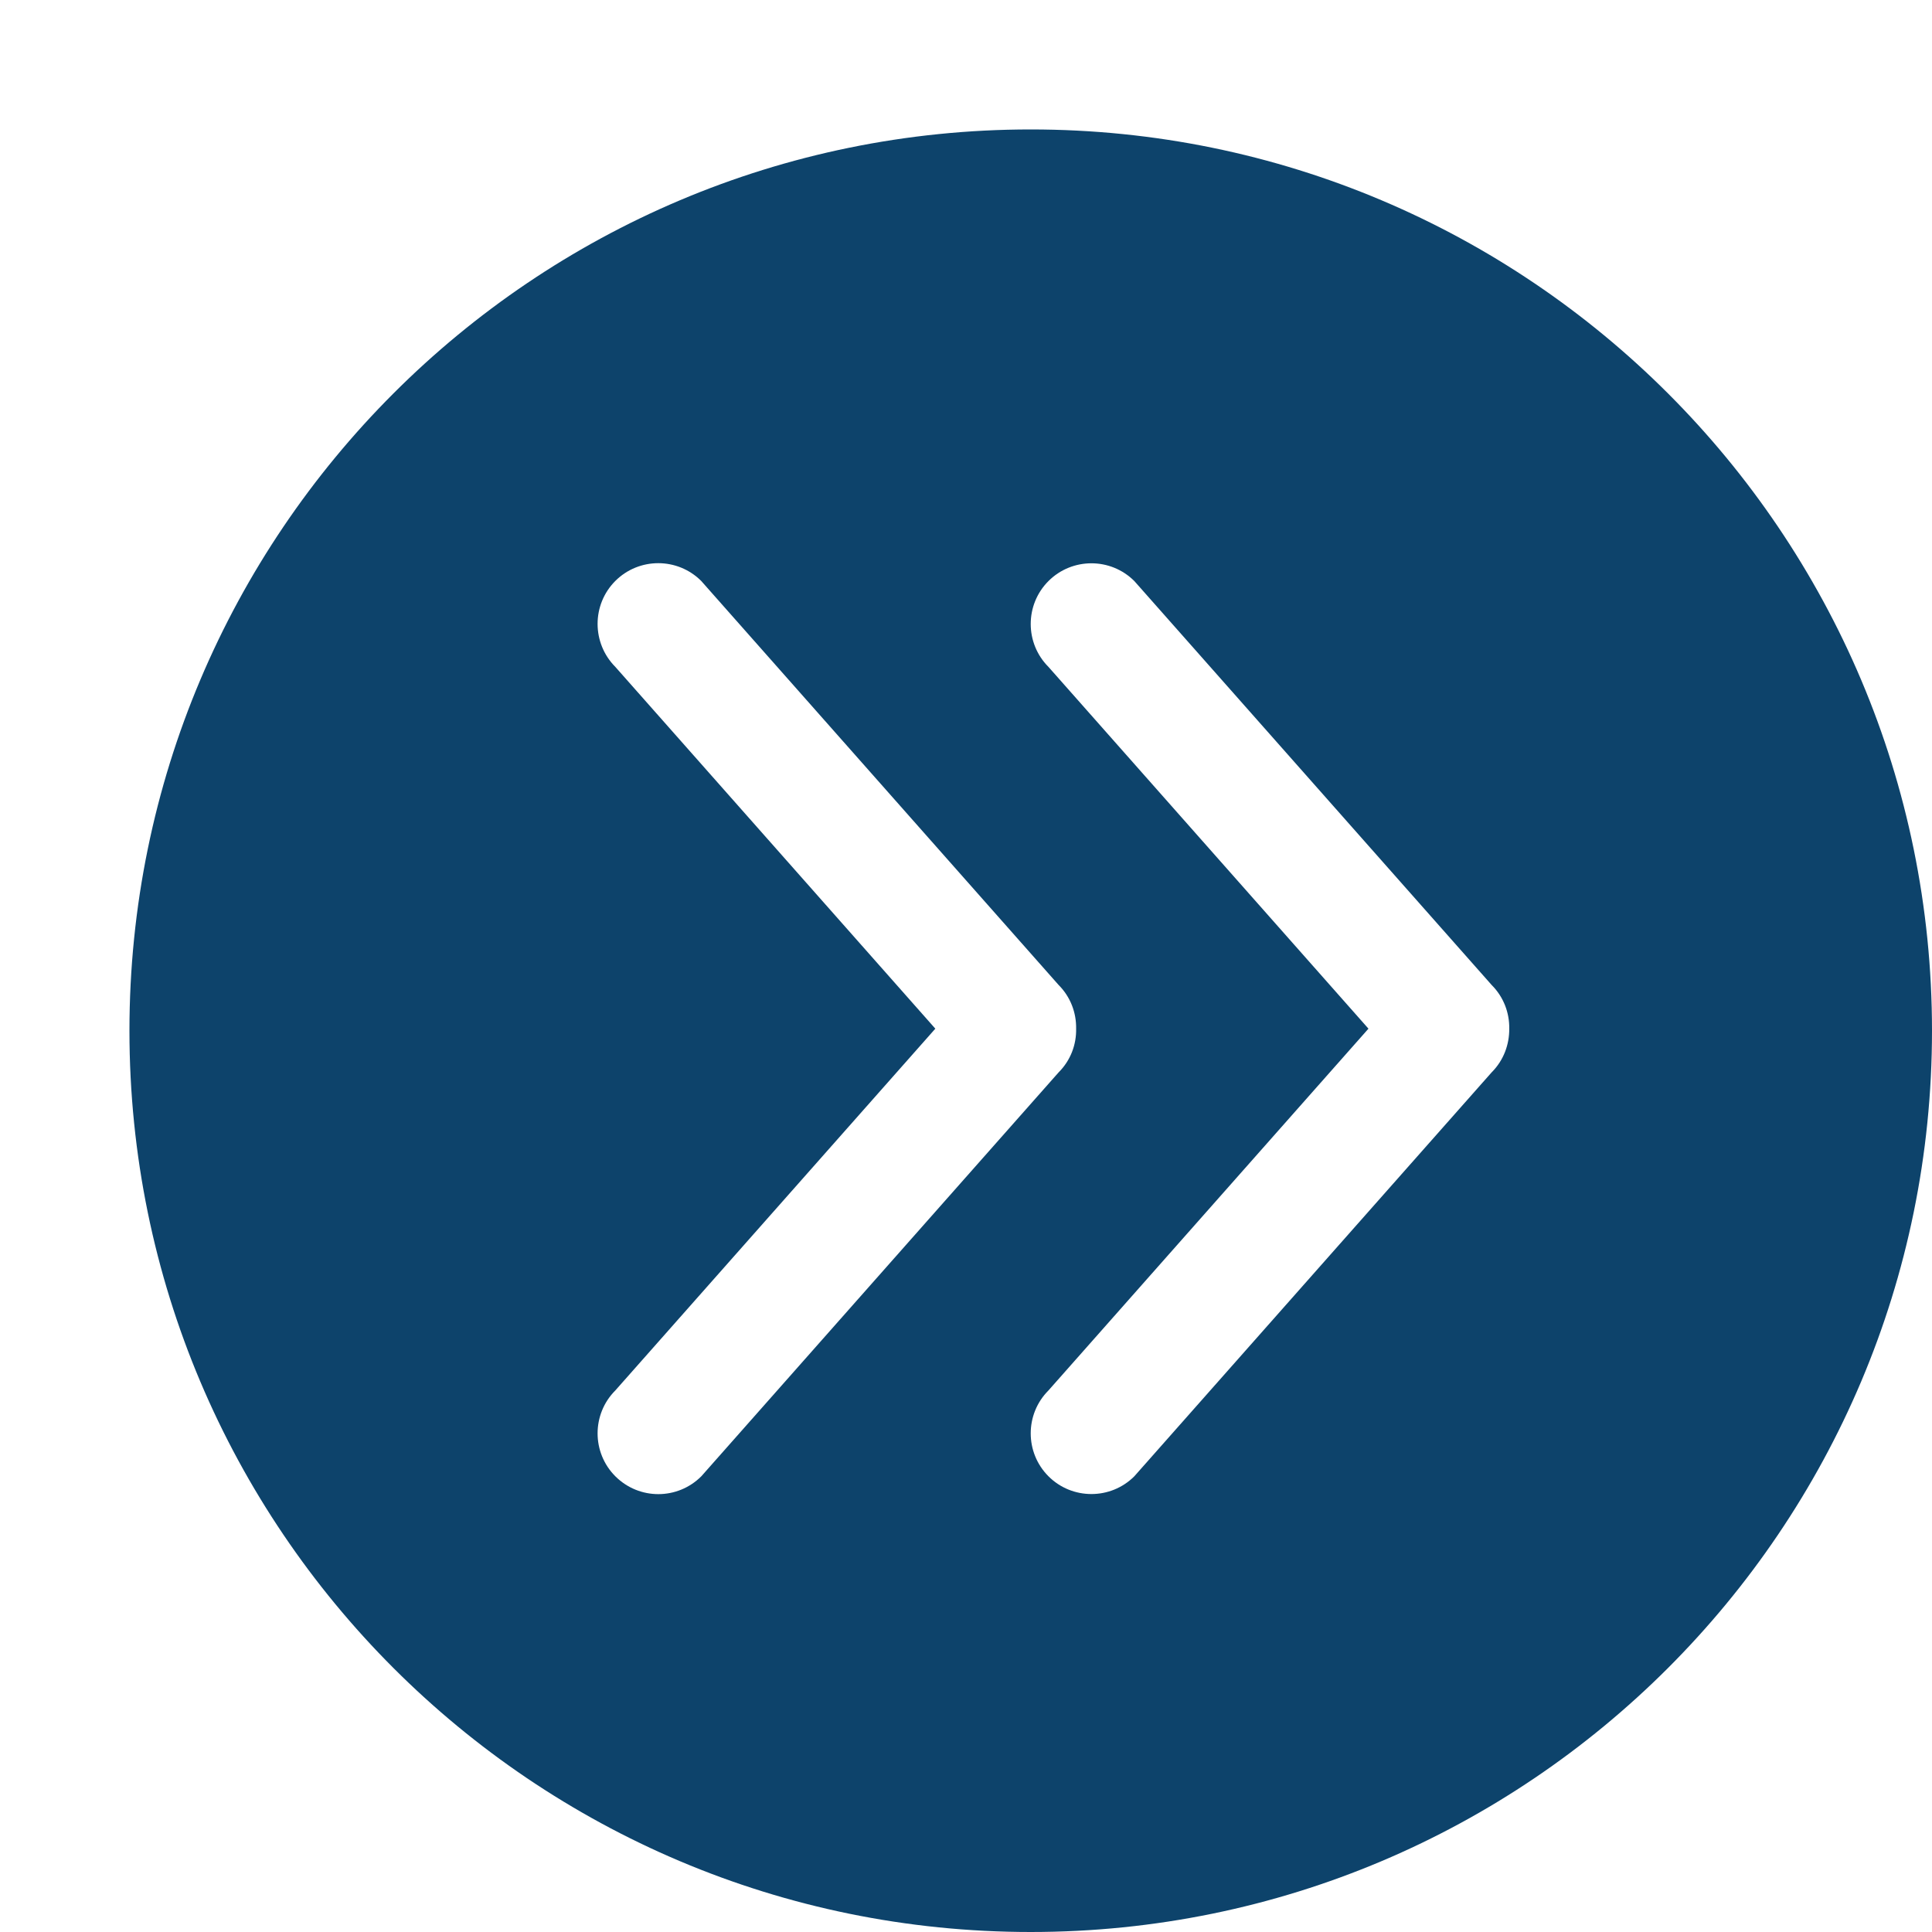 <?xml version="1.0" encoding="utf-8"?> <!-- Generator: IcoMoon.io --> <!DOCTYPE svg PUBLIC "-//W3C//DTD SVG 1.1//EN" "http://www.w3.org/Graphics/SVG/1.1/DTD/svg11.dtd"> <svg width="32" height="32" viewBox="0 0 32 32" xmlns="http://www.w3.org/2000/svg" xmlns:xlink="http://www.w3.org/1999/xlink" fill="#0d436b"><g><path d="M 17.072,2.144c-8.244,0-14.928,6.684-14.928,14.928S 8.828,32, 17.072,32S 32,25.316, 32,17.072 S 25.316,2.144, 17.072,2.144z M 10.192,24.452c-0.392-0.392-0.392-1.030,0-1.422l 5.3-5.992l-5.3-5.992 C 9.8,10.652, 9.8,10.014, 10.192,9.622s 1.030-0.392, 1.422,0l 5.918,6.69c 0.2,0.2, 0.296,0.462, 0.292,0.724 C 17.83,17.3, 17.734,17.562, 17.534,17.762l-5.918,6.69C 11.222,24.846, 10.586,24.846, 10.192,24.452z M 24.706,17.762l-5.918,6.69 c-0.392,0.392-1.030,0.392-1.422,0s-0.392-1.030,0-1.422l 5.3-5.992l-5.3-5.992c-0.392-0.392-0.392-1.030,0-1.422 s 1.030-0.392, 1.422,0l 5.918,6.69c 0.2,0.2, 0.296,0.462, 0.292,0.724C 25,17.3, 24.906,17.562, 24.706,17.762z"></path></g></svg>